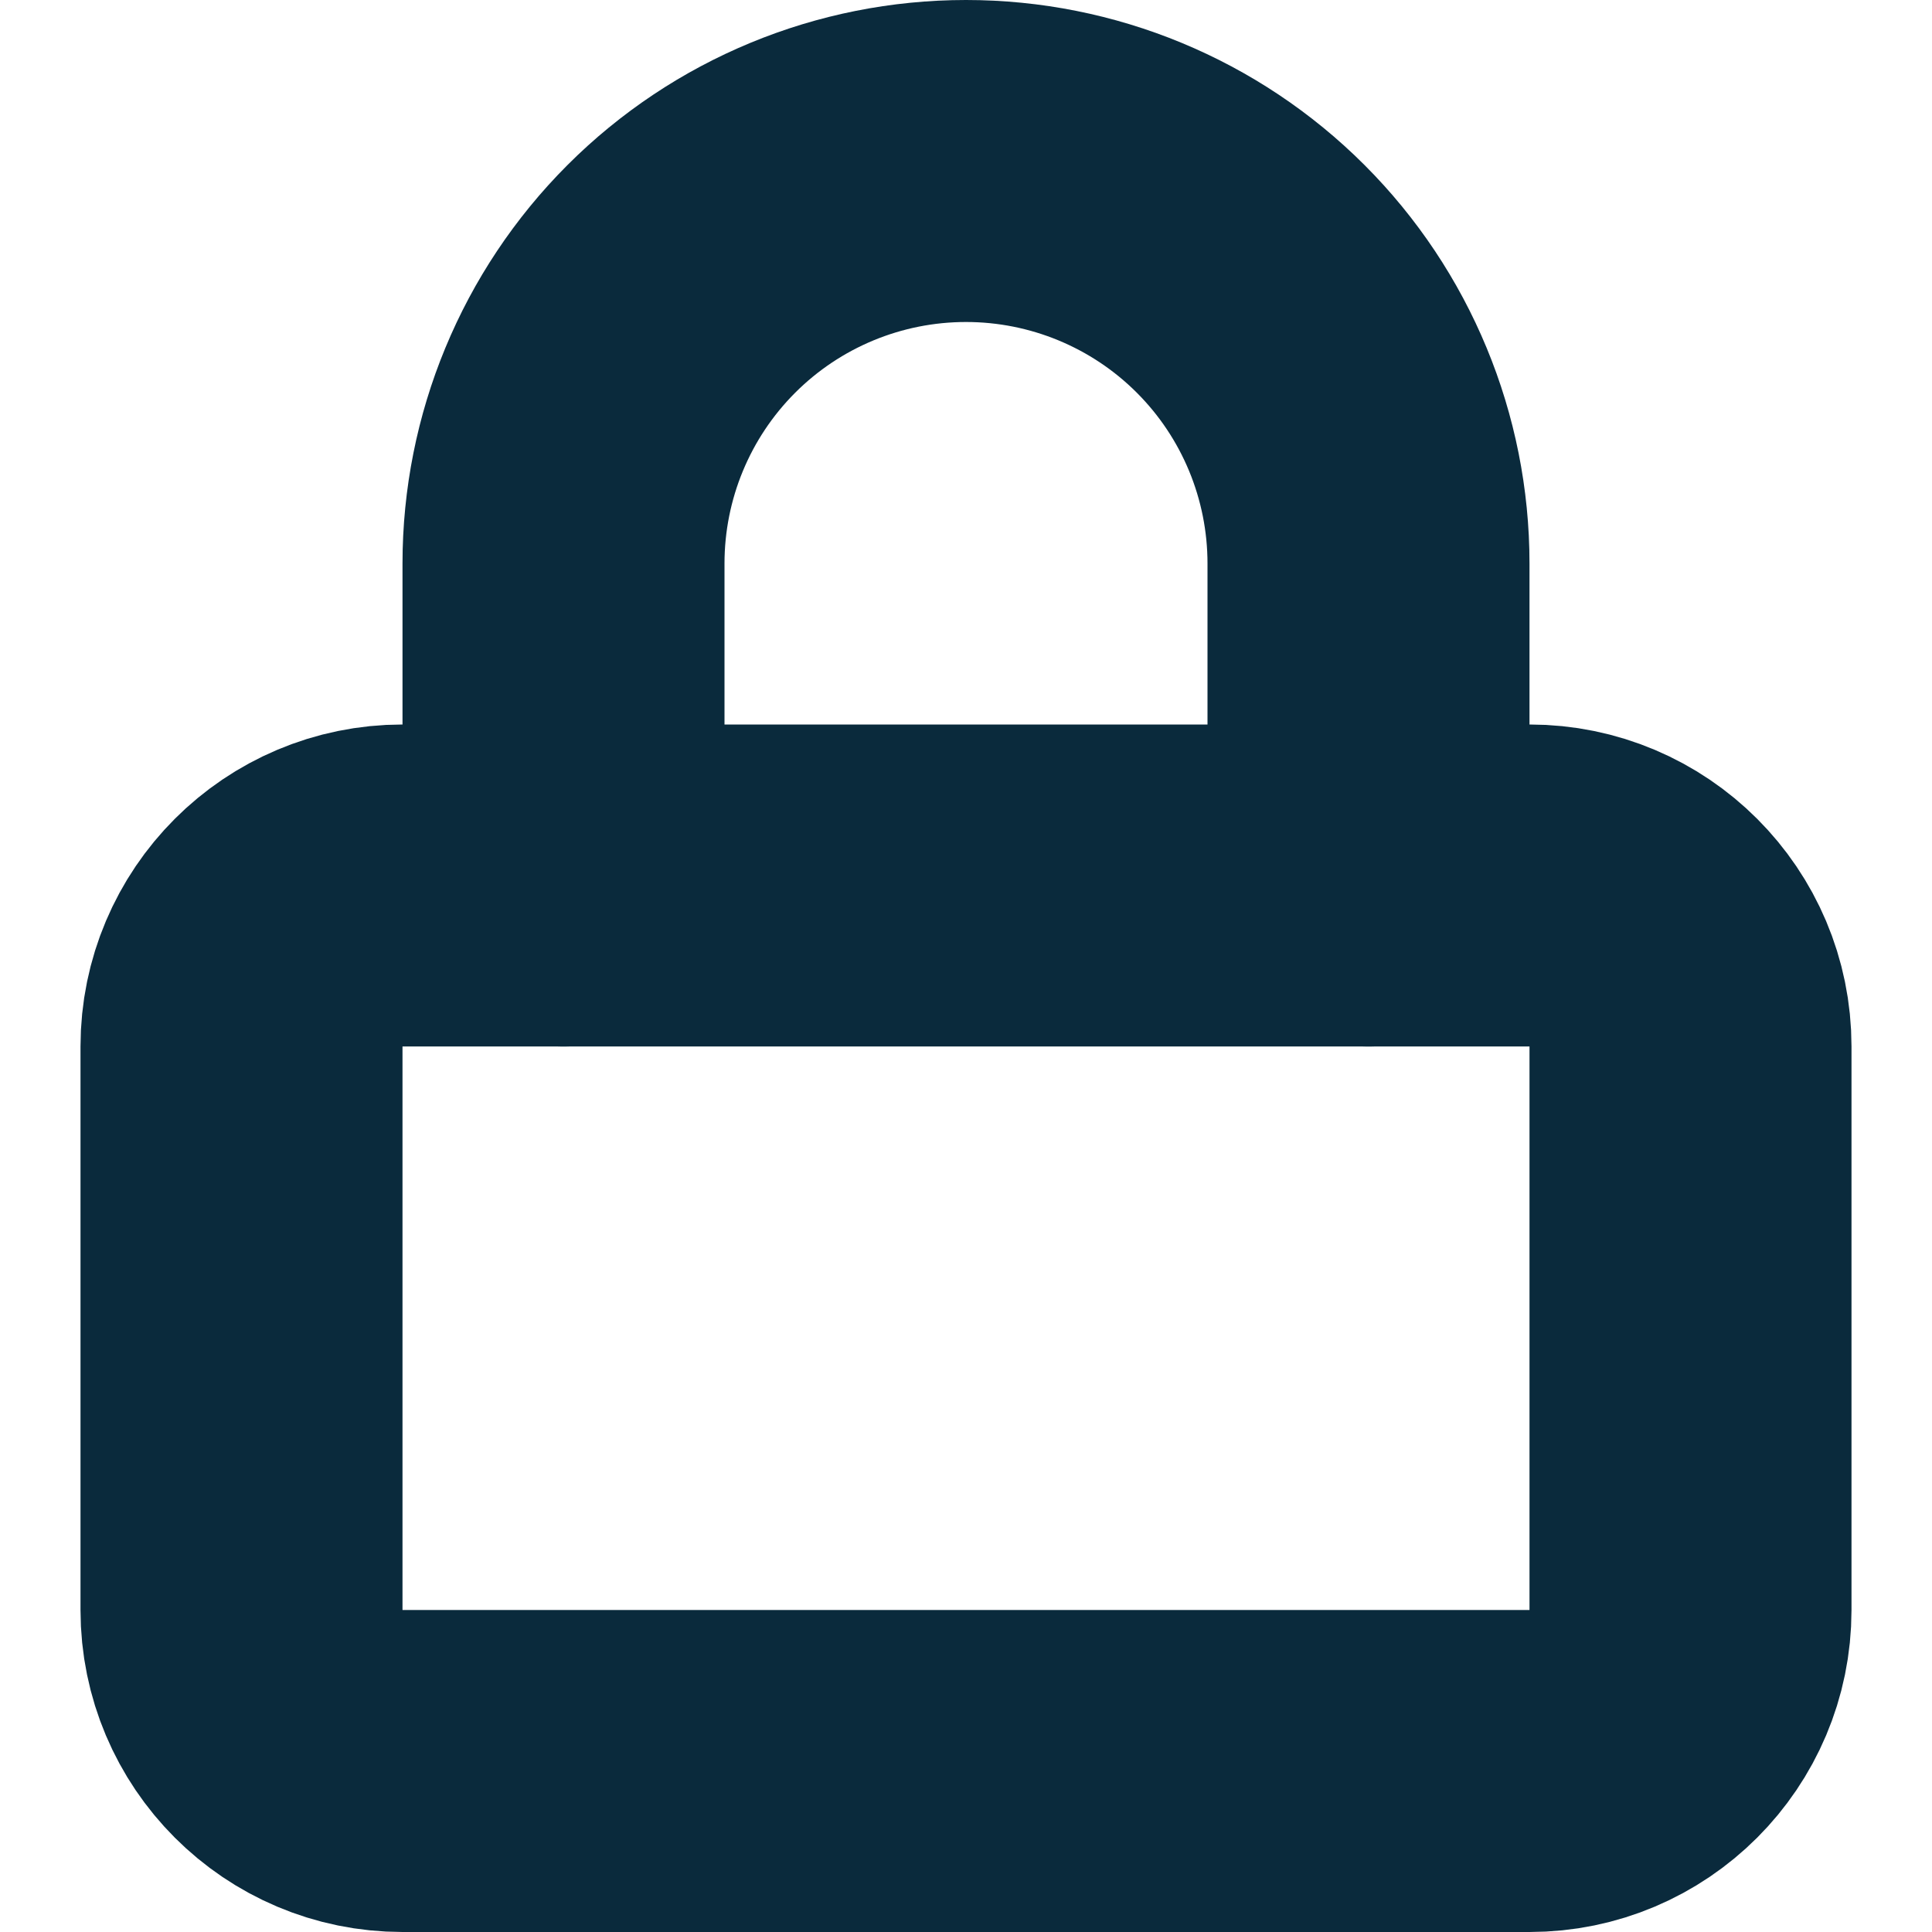 <svg width="12" height="12" viewBox="0 0 12 12" fill="none" xmlns="http://www.w3.org/2000/svg">
<g clip-path="url(#clip0_12467_1456)">
<path d="M9.5 5.5H2.5C1.948 5.5 1.5 5.948 1.5 6.5V10C1.5 10.552 1.948 11 2.5 11H9.5C10.052 11 10.5 10.552 10.5 10V6.5C10.5 5.948 10.052 5.5 9.5 5.5Z" stroke="#0A2A3C" stroke-width="2" stroke-linecap="round" stroke-linejoin="round"/>
<path d="M3.5 5.5V3.5C3.5 2.837 3.763 2.201 4.232 1.732C4.701 1.263 5.337 1 6 1C6.663 1 7.299 1.263 7.768 1.732C8.237 2.201 8.5 2.837 8.5 3.5V5.5" stroke="#0A2A3C" stroke-width="2" stroke-linecap="round" stroke-linejoin="round"/>
</g>
<defs>
<clipPath id="clip0_12467_1456">
<rect width="12" height="12" fill="white"/>
</clipPath>
</defs>
</svg>
